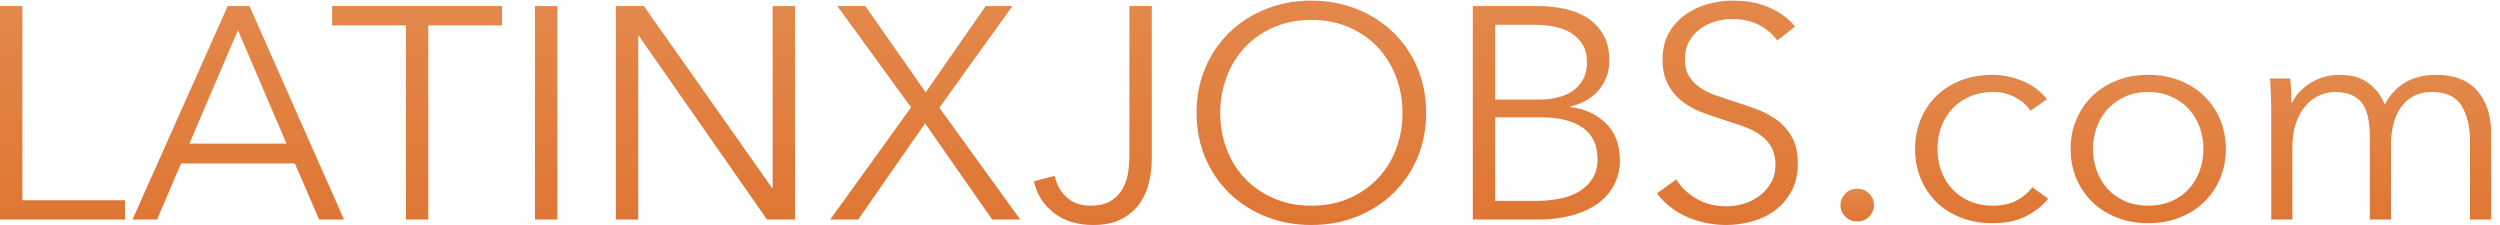 <?xml version="1.0" encoding="UTF-8" standalone="no"?>
<!-- Created with Inkscape (http://www.inkscape.org/) -->

<svg
   version="1.1"
   id="svg2"
   width="400"
   height="36"
   viewBox="0 0 400 36"
   sodipodi:docname="logo.svg"
   inkscape:version="1.1.2 (0a00cf5339, 2022-02-04)"
   xmlns:inkscape="http://www.inkscape.org/namespaces/inkscape"
   xmlns:sodipodi="http://sodipodi.sourceforge.net/DTD/sodipodi-0.dtd"
   xmlns="http://www.w3.org/2000/svg"
   xmlns:svg="http://www.w3.org/2000/svg">
  <defs
     id="defs6">
    <clipPath
       clipPathUnits="userSpaceOnUse"
       id="clipPath18">
      <path
         d="M 20.52,23.367 H 114.57 V 5.129 H 0 V 206.902 h 20.52 z"
         id="path16" />
    </clipPath>
    <linearGradient
       x1="0"
       y1="0"
       x2="1"
       y2="0"
       gradientUnits="userSpaceOnUse"
       gradientTransform="matrix(0,-201.777,-201.777,0,57.285,206.904)"
       spreadMethod="pad"
       id="linearGradient24">
      <stop
         style="stop-opacity:1;stop-color:#e3884b"
         offset="0"
         id="stop20" />
      <stop
         style="stop-opacity:1;stop-color:#df7634"
         offset="1"
         id="stop22" />
    </linearGradient>
    <clipPath
       clipPathUnits="userSpaceOnUse"
       id="clipPath34">
      <path
         d="M 173.559,76.941 H 262.48 L 218.02,184.109 Z M 143.922,5.129 H 121.406 L 208.613,206.902 h 19.95 L 315.203,5.129 H 292.402 L 270.176,58.137 H 165.863 Z"
         id="path32" />
    </clipPath>
    <linearGradient
       x1="0"
       y1="0"
       x2="1"
       y2="0"
       gradientUnits="userSpaceOnUse"
       gradientTransform="matrix(0,-201.777,-201.777,0,218.306,206.904)"
       spreadMethod="pad"
       id="linearGradient40">
      <stop
         style="stop-opacity:1;stop-color:#e3884b"
         offset="0"
         id="stop36" />
      <stop
         style="stop-opacity:1;stop-color:#df7634"
         offset="1"
         id="stop38" />
    </linearGradient>
    <clipPath
       clipPathUnits="userSpaceOnUse"
       id="clipPath50">
      <path
         d="M 392.441,5.129 H 371.926 V 188.664 h -67.551 v 18.238 h 155.609 v -18.238 h -67.543 z"
         id="path48" />
    </clipPath>
    <linearGradient
       x1="0"
       y1="0"
       x2="1"
       y2="0"
       gradientUnits="userSpaceOnUse"
       gradientTransform="matrix(0,-201.777,-201.777,0,382.18,206.904)"
       spreadMethod="pad"
       id="linearGradient56">
      <stop
         style="stop-opacity:1;stop-color:#e3884b"
         offset="0"
         id="stop52" />
      <stop
         style="stop-opacity:1;stop-color:#df7634"
         offset="1"
         id="stop54" />
    </linearGradient>
    <clipPath
       clipPathUnits="userSpaceOnUse"
       id="clipPath66">
      <path
         d="m 510.715,5.129 h -20.52 V 206.902 h 20.52 z"
         id="path64" />
    </clipPath>
    <linearGradient
       x1="0"
       y1="0"
       x2="1"
       y2="0"
       gradientUnits="userSpaceOnUse"
       gradientTransform="matrix(0,-201.777,-201.777,0,500.454,206.904)"
       spreadMethod="pad"
       id="linearGradient72">
      <stop
         style="stop-opacity:1;stop-color:#e3884b"
         offset="0"
         id="stop68" />
      <stop
         style="stop-opacity:1;stop-color:#df7634"
         offset="1"
         id="stop70" />
    </linearGradient>
    <clipPath
       clipPathUnits="userSpaceOnUse"
       id="clipPath82">
      <path
         d="m 707.359,35.051 h 0.571 V 206.902 h 20.523 V 5.129 H 702.797 L 585.383,178.691 h -0.574 V 5.129 H 564.293 V 206.902 h 25.648 z"
         id="path80" />
    </clipPath>
    <linearGradient
       x1="0"
       y1="0"
       x2="1"
       y2="0"
       gradientUnits="userSpaceOnUse"
       gradientTransform="matrix(0,-201.777,-201.777,0,646.372,206.904)"
       spreadMethod="pad"
       id="linearGradient88">
      <stop
         style="stop-opacity:1;stop-color:#e3884b"
         offset="0"
         id="stop84" />
      <stop
         style="stop-opacity:1;stop-color:#df7634"
         offset="1"
         id="stop86" />
    </linearGradient>
    <clipPath
       clipPathUnits="userSpaceOnUse"
       id="clipPath98">
      <path
         d="m 848.148,125.402 55.004,81.5 h 24.504 L 860.688,110.859 934.785,5.129 H 909.141 L 847.578,96.047 786.305,5.129 h -25.653 l 74.106,106.016 -67.551,95.757 h 25.652 z"
         id="path96" />
    </clipPath>
    <linearGradient
       x1="0"
       y1="0"
       x2="1"
       y2="0"
       gradientUnits="userSpaceOnUse"
       gradientTransform="matrix(0,-201.777,-201.777,0,847.72,206.904)"
       spreadMethod="pad"
       id="linearGradient104">
      <stop
         style="stop-opacity:1;stop-color:#e3884b"
         offset="0"
         id="stop100" />
      <stop
         style="stop-opacity:1;stop-color:#df7634"
         offset="1"
         id="stop102" />
    </linearGradient>
    <clipPath
       clipPathUnits="userSpaceOnUse"
       id="clipPath114">
      <path
         d="m 966.426,46.453 c 1.512,-7.976 5.078,-14.676 10.683,-20.098 5.606,-5.41 12.969,-8.125 22.09,-8.125 7.031,0 12.821,1.281 17.381,3.848 4.56,2.562 8.22,6.027 10.98,10.383 2.75,4.363 4.65,9.348 5.7,14.941 1.04,5.594 1.56,11.426 1.56,17.5 V 206.902 h 20.52 V 63.27 c 0,-6.66 -0.71,-13.68 -2.14,-21.09 -1.41,-7.414 -4.13,-14.25 -8.11,-20.52 -4,-6.27 -9.5,-11.457 -16.54,-15.539 C 1021.52,2.039 1012.5,0 1001.48,0 c -14.632,0 -26.695,3.895 -36.199,11.68 -9.5,7.793 -15.484,17.676 -17.945,29.637 z"
         id="path112" />
    </clipPath>
    <linearGradient
       x1="0"
       y1="0"
       x2="1"
       y2="0"
       gradientUnits="userSpaceOnUse"
       gradientTransform="matrix(0,-206.904,-206.904,0,1001.34,206.904)"
       spreadMethod="pad"
       id="linearGradient120">
      <stop
         style="stop-opacity:1;stop-color:#e3884b"
         offset="0"
         id="stop116" />
      <stop
         style="stop-opacity:1;stop-color:#df7634"
         offset="1"
         id="stop118" />
    </linearGradient>
    <clipPath
       clipPathUnits="userSpaceOnUse"
       id="clipPath130">
      <path
         d="M 0,0 H 2283 V 212 H 0 Z"
         id="path128" />
    </clipPath>
    <clipPath
       clipPathUnits="userSpaceOnUse"
       id="clipPath136">
      <path
         d="m 1285.05,105.879 c 0,11.758 -1.9,22.949 -5.7,33.574 -3.8,10.613 -9.31,19.961 -16.52,28.02 -7.23,8.066 -16.02,14.461 -26.37,19.207 -10.35,4.746 -21.99,7.117 -34.91,7.117 -12.92,0 -24.56,-2.371 -34.91,-7.117 -10.36,-4.746 -19.15,-11.141 -26.37,-19.207 -7.22,-8.059 -12.73,-17.407 -16.53,-28.02 -3.8,-10.625 -5.7,-21.816 -5.7,-33.574 0,-11.77 1.9,-22.957 5.7,-33.582 3.8,-10.625 9.31,-19.914 16.53,-27.883 7.22,-7.969 16.01,-14.324 26.37,-19.062 10.35,-4.746 21.99,-7.121 34.91,-7.121 12.92,0 24.56,2.375 34.91,7.121 10.35,4.738 19.14,11.094 26.37,19.062 7.21,7.969 12.72,17.258 16.52,27.883 3.8,10.625 5.7,21.812 5.7,33.582 z m 21.66,0.137 c 0,-15.391 -2.66,-29.539 -7.97,-42.461 -5.33,-12.93 -12.69,-24.082 -22.09,-33.488 -9.41,-9.402 -20.52,-16.777 -33.34,-22.09 C 1230.47,2.656 1216.56,0 1201.55,0 c -15.01,0 -28.93,2.656 -41.75,7.977 -12.84,5.313 -23.95,12.688 -33.35,22.09 -9.41,9.406 -16.77,20.559 -22.09,33.488 -5.32,12.922 -7.98,27.07 -7.98,42.461 0,15.39 2.66,29.539 7.98,42.468 5.32,12.914 12.68,24.082 22.09,33.489 9.4,9.402 20.51,16.765 33.35,22.078 12.82,5.324 26.74,7.988 41.75,7.988 15.01,0 28.92,-2.664 41.76,-7.988 12.82,-5.313 23.93,-12.676 33.34,-22.078 9.4,-9.407 16.76,-20.575 22.09,-33.489 5.31,-12.929 7.97,-27.078 7.97,-42.468 z"
         id="path134" />
    </clipPath>
    <linearGradient
       x1="0"
       y1="0"
       x2="1"
       y2="0"
       gradientUnits="userSpaceOnUse"
       gradientTransform="matrix(0,-212.041,-212.041,0,1201.55,212.041)"
       spreadMethod="pad"
       id="linearGradient142">
      <stop
         style="stop-opacity:1;stop-color:#e3884b"
         offset="0"
         id="stop138" />
      <stop
         style="stop-opacity:1;stop-color:#df7634"
         offset="1"
         id="stop140" />
    </linearGradient>
    <clipPath
       clipPathUnits="userSpaceOnUse"
       id="clipPath152">
      <path
         d="m 1369.99,22.793 h 38.18 c 7.41,0 14.49,0.715 21.23,2.141 6.75,1.422 12.64,3.711 17.68,6.844 5.02,3.133 9.07,7.215 12.1,12.254 3.04,5.031 4.57,11.066 4.57,18.098 0,13.293 -4.52,23.223 -13.54,29.785 -9.02,6.555 -21.81,9.824 -38.33,9.824 h -41.89 z m 0,95.762 h 41.31 c 4.95,0 9.94,0.574 14.96,1.711 5.04,1.14 9.65,3.082 13.83,5.847 4.18,2.742 7.55,6.407 10.12,10.969 2.56,4.559 3.85,10.164 3.85,16.816 0,6.454 -1.29,11.922 -3.85,16.387 -2.57,4.461 -6.04,8.125 -10.4,10.973 -4.38,2.851 -9.5,4.887 -15.39,6.125 -5.9,1.23 -12.17,1.855 -18.81,1.855 h -35.62 z m -20.53,88.347 h 60.13 c 7.6,0 15.3,-0.808 23.09,-2.422 7.79,-1.609 14.78,-4.375 20.95,-8.257 6.17,-3.899 11.21,-9.172 15.11,-15.821 3.88,-6.652 5.84,-15.011 5.84,-25.082 0,-10.644 -3.26,-19.902 -9.75,-27.781 -6.5,-7.891 -15.19,-13.066 -26.07,-15.535 v -0.566 c 13.09,-1.528 23.94,-6.614 32.56,-15.254 8.63,-8.645 12.94,-20.371 12.94,-35.199 0,-8.355 -1.75,-16.004 -5.26,-22.938 -3.51,-6.945 -8.48,-12.832 -14.93,-17.676 -6.45,-4.844 -14.32,-8.594 -23.61,-11.25 -9.28,-2.668 -19.71,-3.992 -31.28,-3.992 h -59.72 z"
         id="path150" />
    </clipPath>
    <linearGradient
       x1="0"
       y1="0"
       x2="1"
       y2="0"
       gradientUnits="userSpaceOnUse"
       gradientTransform="matrix(0,-201.777,-201.777,0,1416.86,206.904)"
       spreadMethod="pad"
       id="linearGradient158">
      <stop
         style="stop-opacity:1;stop-color:#e3884b"
         offset="0"
         id="stop154" />
      <stop
         style="stop-opacity:1;stop-color:#df7634"
         offset="1"
         id="stop156" />
    </linearGradient>
    <clipPath
       clipPathUnits="userSpaceOnUse"
       id="clipPath168">
      <path
         d="M 0,0 H 2283 V 212 H 0 Z"
         id="path166" />
    </clipPath>
    <clipPath
       clipPathUnits="userSpaceOnUse"
       id="clipPath174">
      <path
         d="m 1628.47,174.414 c -4.36,6.082 -9.97,10.977 -16.8,14.68 -6.85,3.707 -15.11,5.554 -24.8,5.554 -4.95,0 -9.98,-0.761 -15.11,-2.277 -5.13,-1.519 -9.78,-3.844 -13.96,-6.98 -4.18,-3.137 -7.56,-7.082 -10.12,-11.828 -2.57,-4.754 -3.85,-10.36 -3.85,-16.817 0,-6.461 1.23,-11.785 3.69,-15.957 2.47,-4.187 5.74,-7.742 9.81,-10.691 4.07,-2.95 8.72,-5.371 13.92,-7.266 5.22,-1.906 10.66,-3.801 16.35,-5.703 7.01,-2.277 14.07,-4.746 21.17,-7.402 7.1,-2.664 13.5,-6.133 19.19,-10.411 5.68,-4.266 10.33,-9.688 13.92,-16.242 3.6,-6.551 5.41,-14.871 5.41,-24.938 0,-10.07 -1.92,-18.762 -5.77,-26.074 -3.84,-7.316 -8.83,-13.352 -14.96,-18.098 C 1620.42,9.211 1613.41,5.691 1605.53,3.418 1597.65,1.133 1589.71,0 1581.73,0 c -6.08,0 -12.15,0.613 -18.24,1.848 -6.07,1.238 -11.87,3.094 -17.38,5.555 -5.51,2.469 -10.65,5.605 -15.39,9.414 -4.75,3.797 -8.93,8.164 -12.54,13.105 l 17.67,13.105 c 4.37,-7.215 10.49,-13.254 18.38,-18.094 7.88,-4.844 17.15,-7.269 27.79,-7.269 5.13,0 10.36,0.812 15.68,2.426 5.31,1.609 10.12,4.082 14.38,7.41 4.28,3.32 7.8,7.41 10.55,12.258 2.76,4.844 4.13,10.496 4.13,16.953 0,7.027 -1.37,12.867 -4.13,17.527 -2.75,4.656 -6.41,8.555 -10.96,11.691 -4.57,3.133 -9.8,5.742 -15.69,7.832 -5.89,2.09 -12.06,4.176 -18.52,6.265 -6.65,2.09 -13.21,4.465 -19.66,7.129 -6.47,2.657 -12.26,6.125 -17.38,10.403 -5.14,4.277 -9.27,9.55 -12.41,15.82 -3.13,6.269 -4.69,13.965 -4.69,23.086 0,9.687 1.94,18.047 5.84,25.078 3.88,7.02 8.97,12.82 15.24,17.383 6.27,4.558 13.2,7.879 20.81,9.98 7.59,2.078 15.1,3.133 22.51,3.133 13.68,0 25.36,-2.422 35.06,-7.273 9.69,-4.844 17,-10.586 21.94,-17.235 z"
         id="path172" />
    </clipPath>
    <linearGradient
       x1="0"
       y1="0"
       x2="1"
       y2="0"
       gradientUnits="userSpaceOnUse"
       gradientTransform="matrix(0,-212.041,-212.041,0,1582.73,212.041)"
       spreadMethod="pad"
       id="linearGradient180">
      <stop
         style="stop-opacity:1;stop-color:#e3884b"
         offset="0"
         id="stop176" />
      <stop
         style="stop-opacity:1;stop-color:#df7634"
         offset="1"
         id="stop178" />
    </linearGradient>
    <clipPath
       clipPathUnits="userSpaceOnUse"
       id="clipPath190">
      <path
         d="m 1717.1,18.809 c 0,-3.996 -1.42,-7.559 -4.27,-10.695 -2.85,-3.133 -6.56,-4.695 -11.12,-4.695 -4.56,0 -8.26,1.562 -11.11,4.695 -2.85,3.137 -4.28,6.699 -4.28,10.695 0,3.984 1.43,7.547 4.28,10.684 2.85,3.137 6.55,4.707 11.11,4.707 4.56,0 8.27,-1.57 11.12,-4.707 2.85,-3.137 4.27,-6.699 4.27,-10.684 z"
         id="path188" />
    </clipPath>
    <linearGradient
       x1="0"
       y1="0"
       x2="1"
       y2="0"
       gradientUnits="userSpaceOnUse"
       gradientTransform="matrix(0,-30.781,-30.781,0,1701.71,34.199)"
       spreadMethod="pad"
       id="linearGradient196">
      <stop
         style="stop-opacity:1;stop-color:#e3884b"
         offset="0"
         id="stop192" />
      <stop
         style="stop-opacity:1;stop-color:#df7634"
         offset="1"
         id="stop194" />
    </linearGradient>
    <clipPath
       clipPathUnits="userSpaceOnUse"
       id="clipPath206">
      <path
         d="m 1860.46,108.008 c -3.23,5.137 -7.94,9.355 -14.11,12.683 -6.18,3.325 -12.87,4.993 -20.1,4.993 -7.79,0 -14.81,-1.387 -21.08,-4.133 -6.27,-2.762 -11.64,-6.563 -16.1,-11.406 -4.47,-4.84 -7.89,-10.543 -10.27,-17.098 -2.37,-6.555 -3.55,-13.633 -3.55,-21.23 0,-7.598 1.18,-14.629 3.55,-21.094 2.38,-6.453 5.76,-12.109 10.12,-16.953 4.38,-4.844 9.7,-8.652 15.97,-11.398 6.27,-2.762 13.29,-4.141 21.08,-4.141 8.56,0 15.77,1.621 21.66,4.855 5.89,3.223 10.73,7.402 14.54,12.539 l 14.53,-10.828 c -5.7,-7.031 -12.68,-12.641 -20.94,-16.82 -8.26,-4.176 -18.2,-6.266 -29.79,-6.266 -10.83,0 -20.61,1.758 -29.35,5.27 -8.74,3.508 -16.2,8.41 -22.38,14.68 -6.17,6.269 -10.96,13.684 -14.38,22.227 -3.43,8.555 -5.14,17.859 -5.14,27.93 0,10.07 1.71,19.383 5.14,27.93 3.42,8.555 8.21,15.957 14.38,22.227 6.18,6.269 13.64,11.16 22.38,14.679 8.74,3.512 18.52,5.27 29.35,5.27 8.94,0 18,-1.942 27.22,-5.836 9.22,-3.898 16.68,-9.652 22.37,-17.246 z"
         id="path204" />
    </clipPath>
    <linearGradient
       x1="0"
       y1="0"
       x2="1"
       y2="0"
       gradientUnits="userSpaceOnUse"
       gradientTransform="matrix(0,-140.215,-140.215,0,1815.71,141.924)"
       spreadMethod="pad"
       id="linearGradient212">
      <stop
         style="stop-opacity:1;stop-color:#e3884b"
         offset="0"
         id="stop208" />
      <stop
         style="stop-opacity:1;stop-color:#df7634"
         offset="1"
         id="stop210" />
    </linearGradient>
    <clipPath
       clipPathUnits="userSpaceOnUse"
       id="clipPath222">
      <path
         d="m 2018.92,71.816 c 0,7.41 -1.19,14.395 -3.56,20.949 -2.38,6.551 -5.76,12.254 -10.12,17.097 -4.38,4.844 -9.69,8.692 -15.96,11.543 -6.27,2.852 -13.3,4.278 -21.09,4.278 -7.79,0 -14.78,-1.426 -20.95,-4.278 -6.17,-2.851 -11.44,-6.699 -15.82,-11.543 -4.36,-4.843 -7.74,-10.547 -10.12,-17.097 -2.37,-6.555 -3.55,-13.539 -3.55,-20.949 0,-7.414 1.18,-14.395 3.55,-20.949 2.38,-6.551 5.76,-12.254 10.12,-17.098 4.38,-4.844 9.65,-8.652 15.82,-11.398 6.17,-2.762 13.16,-4.141 20.95,-4.141 7.79,0 14.82,1.379 21.09,4.141 6.27,2.746 11.58,6.555 15.96,11.398 4.36,4.844 7.74,10.547 10.12,17.098 2.37,6.555 3.56,13.535 3.56,20.949 z m 20.52,0 c 0,-10.07 -1.76,-19.375 -5.27,-27.93 -3.52,-8.543 -8.41,-15.957 -14.68,-22.227 -6.27,-6.27 -13.78,-11.172 -22.51,-14.68 -8.74,-3.512 -18.34,-5.27 -28.79,-5.27 -10.27,0 -19.77,1.758 -28.5,5.27 -8.74,3.508 -16.25,8.41 -22.52,14.68 -6.27,6.269 -11.16,13.684 -14.67,22.227 -3.52,8.555 -5.28,17.859 -5.28,27.93 0,10.07 1.76,19.383 5.28,27.93 3.51,8.555 8.4,15.957 14.67,22.227 6.27,6.269 13.78,11.16 22.52,14.679 8.73,3.512 18.23,5.27 28.5,5.27 10.45,0 20.05,-1.758 28.79,-5.27 8.73,-3.519 16.24,-8.41 22.51,-14.679 6.27,-6.27 11.16,-13.672 14.68,-22.227 3.51,-8.547 5.27,-17.859 5.27,-27.93 z"
         id="path220" />
    </clipPath>
    <linearGradient
       x1="0"
       y1="0"
       x2="1"
       y2="0"
       gradientUnits="userSpaceOnUse"
       gradientTransform="matrix(0,-140.215,-140.215,0,1968.33,141.924)"
       spreadMethod="pad"
       id="linearGradient228">
      <stop
         style="stop-opacity:1;stop-color:#e3884b"
         offset="0"
         id="stop224" />
      <stop
         style="stop-opacity:1;stop-color:#df7634"
         offset="1"
         id="stop226" />
    </linearGradient>
    <clipPath
       clipPathUnits="userSpaceOnUse"
       id="clipPath238">
      <path
         d="m 2117.67,134.66 c 7.88,4.84 16.67,7.262 26.36,7.262 3.61,0 7.36,-0.379 11.26,-1.133 3.89,-0.758 7.69,-2.234 11.39,-4.422 3.72,-2.187 7.13,-5.086 10.27,-8.691 3.13,-3.613 5.84,-8.262 8.12,-13.965 4.56,9.121 10.78,16.102 18.67,20.949 7.88,4.84 17.24,7.262 28.07,7.262 16.91,0 29.59,-5.027 38.05,-15.094 8.45,-10.082 12.68,-23.383 12.68,-39.902 V 5.129 h -19.38 V 78.945 c 0,14.051 -2.62,25.364 -7.83,33.914 -5.24,8.547 -14.11,12.825 -26.65,12.825 -7.03,0 -12.97,-1.426 -17.82,-4.278 -4.84,-2.851 -8.74,-6.601 -11.69,-11.261 -2.94,-4.657 -5.07,-9.93 -6.4,-15.809 -1.34,-5.898 -2,-11.973 -2,-18.242 V 5.129 h -19.38 V 82.93 c 0,6.457 -0.48,12.352 -1.42,17.675 -0.96,5.313 -2.62,9.825 -4.99,13.536 -2.38,3.703 -5.66,6.55 -9.84,8.543 -4.18,2.004 -9.5,3 -15.96,3 -4.56,0 -9.17,-1.043 -13.81,-3.137 -4.66,-2.098 -8.84,-5.27 -12.54,-9.551 -3.71,-4.273 -6.7,-9.683 -8.99,-16.238 -2.27,-6.562 -3.42,-14.309 -3.42,-23.234 V 5.129 h -19.37 V 109.148 c 0,3.618 -0.1,8.262 -0.29,13.965 -0.19,5.703 -0.47,10.832 -0.85,15.391 h 18.52 c 0.38,-3.609 0.67,-7.594 0.85,-11.973 0.19,-4.363 0.3,-7.976 0.3,-10.828 h 0.56 c 3.8,7.793 9.64,14.11 17.53,18.957 z"
         id="path236" />
    </clipPath>
    <linearGradient
       x1="0"
       y1="0"
       x2="1"
       y2="0"
       gradientUnits="userSpaceOnUse"
       gradientTransform="matrix(0,-136.797,-136.797,0,2181.23,141.924)"
       spreadMethod="pad"
       id="linearGradient244">
      <stop
         style="stop-opacity:1;stop-color:#e3884b"
         offset="0"
         id="stop240" />
      <stop
         style="stop-opacity:1;stop-color:#df7634"
         offset="1"
         id="stop242" />
    </linearGradient>
  </defs>
  <sodipodi:namedview
     id="namedview4"
     pagecolor="#ffffff"
     bordercolor="#000000"
     borderopacity="0.25"
     inkscape:showpageshadow="2"
     inkscape:pageopacity="0.0"
     inkscape:pagecheckerboard="0"
     inkscape:deskcolor="#d1d1d1"
     inkscape:pageshadow="2"
     showgrid="false"
     width="400px"
     inkscape:zoom="2.7798466"
     inkscape:cx="149.46868"
     inkscape:cy="-19.965131"
     inkscape:window-width="1920"
     inkscape:window-height="1043"
     inkscape:window-x="0"
     inkscape:window-y="0"
     inkscape:window-maximized="1"
     inkscape:current-layer="g8" />
  <g
     id="g8"
     inkscape:groupmode="layer"
     inkscape:label="ink_ext_XXXXXX"
     transform="matrix(1.333,0,0,-1.333,0,28.267)">
    <g
       id="g10"
       transform="matrix(0.131,0,0,0.127,0,-5.8)">
      <g
         id="g12">
        <g
           id="g14"
           clip-path="url(#clipPath18)">
          <path
             d="M 20.52,23.367 H 114.57 V 5.129 H 0 V 206.902 H 20.52 V 23.367"
             style="fill:url(#linearGradient24);fill-opacity:1;fill-rule:nonzero;stroke:none"
             id="path26" />
        </g>
      </g>
      <g
         id="g28">
        <g
           id="g30"
           clip-path="url(#clipPath34)">
          <path
             d="M 173.559,76.941 H 262.48 L 218.02,184.109 Z M 143.922,5.129 H 121.406 L 208.613,206.902 h 19.95 L 315.203,5.129 H 292.402 L 270.176,58.137 H 165.863 L 143.922,5.129"
             style="fill:url(#linearGradient40);fill-opacity:1;fill-rule:nonzero;stroke:none"
             id="path42" />
        </g>
      </g>
      <g
         id="g44">
        <g
           id="g46"
           clip-path="url(#clipPath50)">
          <path
             d="M 392.441,5.129 H 371.926 V 188.664 h -67.551 v 18.238 H 459.984 V 188.664 H 392.441 V 5.129"
             style="fill:url(#linearGradient56);fill-opacity:1;fill-rule:nonzero;stroke:none"
             id="path58" />
        </g>
      </g>
      <g
         id="g60">
        <g
           id="g62"
           clip-path="url(#clipPath66)">
          <path
             d="m 510.715,5.129 h -20.52 V 206.902 h 20.52 V 5.129"
             style="fill:url(#linearGradient72);fill-opacity:1;fill-rule:nonzero;stroke:none"
             id="path74" />
        </g>
      </g>
      <g
         id="g76">
        <g
           id="g78"
           clip-path="url(#clipPath82)">
          <path
             d="m 707.359,35.051 h 0.571 V 206.902 h 20.523 V 5.129 H 702.797 L 585.383,178.691 h -0.574 V 5.129 H 564.293 V 206.902 h 25.648 L 707.359,35.051"
             style="fill:url(#linearGradient88);fill-opacity:1;fill-rule:nonzero;stroke:none"
             id="path90" />
        </g>
      </g>
      <g
         id="g92">
        <g
           id="g94"
           clip-path="url(#clipPath98)">
          <path
             d="m 848.148,125.402 55.004,81.5 h 24.504 L 860.688,110.859 934.785,5.129 H 909.141 L 847.578,96.047 786.305,5.129 h -25.653 l 74.106,106.016 -67.551,95.757 h 25.652 l 55.289,-81.5"
             style="fill:url(#linearGradient104);fill-opacity:1;fill-rule:nonzero;stroke:none"
             id="path106" />
        </g>
      </g>
      <g
         id="g108">
        <g
           id="g110"
           clip-path="url(#clipPath114)">
          <path
             d="m 966.426,46.453 c 1.512,-7.976 5.078,-14.676 10.683,-20.098 5.606,-5.41 12.969,-8.125 22.09,-8.125 7.031,0 12.821,1.281 17.381,3.848 4.56,2.562 8.22,6.027 10.98,10.383 2.75,4.363 4.65,9.348 5.7,14.941 1.04,5.594 1.56,11.426 1.56,17.5 V 206.902 h 20.52 V 63.27 c 0,-6.66 -0.71,-13.68 -2.14,-21.09 -1.41,-7.414 -4.13,-14.25 -8.11,-20.52 -4,-6.27 -9.5,-11.457 -16.54,-15.539 C 1021.52,2.039 1012.5,0 1001.48,0 c -14.632,0 -26.695,3.895 -36.199,11.68 -9.5,7.793 -15.484,17.676 -17.945,29.637 l 19.09,5.137"
             style="fill:url(#linearGradient120);fill-opacity:1;fill-rule:nonzero;stroke:none"
             id="path122" />
        </g>
      </g>
      <g
         id="g124">
        <g
           id="g126"
           clip-path="url(#clipPath130)">
          <g
             id="g132"
             clip-path="url(#clipPath136)">
            <path
               d="m 1187,0 v 1 h -8 v 1 h -3 v 1 h -4 v 1 h -4 v 1 h -3 v 1 h -3 v 1 h -3 v 1 h -2 v 1 h -2 v 1 h -2 v 1 h -2 v 1 h -2 v 1 h -1 v 1 h -2 v 1 h -2 v 1 h -2 v 1 h -1 v 1 h -2 v 1 h -1 v 1 h -1 v 1 h -1 v 1 h -2 v 1 h -1 v 1 h -1 v 1 h -2 v 1 h -1 v 1 h -1 v 1 h -1 v 1 h -1 v 1 h -1 v 1 h -1 v 1 h -1 v 1 h -1 v 2 h -1 v 1 h -1 v 1 h -1 v 1 h -1 v 2 h -1 v 1 h -1 v 1 h -1 v 2 h -1 v 1 h -1 v 2 h -1 v 1 h -1 v 2 h -1 v 2 h -1 v 2 h -1 v 2 h -1 v 1 h -1 v 2 h -1 v 3 h -1 v 2 h -1 v 2 h -1 v 4 h -1 v 4 h -1 v 3 h -1 v 4 h -1 v 5 h -1 v 9 h -1 v 22 h 1 v 9 h 1 v 5 h 1 v 4 h 1 v 3 h 1 v 4 h 1 v 4 h 1 v 2 h 1 v 3 h 1 v 2 h 1 v 2 h 1 v 1 h 1 v 2 h 1 v 2 h 1 v 2 h 1 v 2 h 1 v 1 h 1 v 2 h 1 v 1 h 1 v 2 h 1 v 1 h 1 v 1 h 1 v 2 h 1 v 1 h 1 v 1 h 1 v 1 h 1 v 2 h 1 v 1 h 1 v 1 h 1 v 1 h 1 v 1 h 1 v 1 h 1 v 1 h 1 v 1 h 1 v 1 h 2 v 1 h 1 v 1 h 1 v 1 h 2 v 1 h 1 v 1 h 1 v 1 h 1 v 1 h 2 v 1 h 1 v 1 h 2 v 1 h 2 v 1 h 2 v 1 h 1 v 1 h 2 v 1 h 2 v 1 h 2 v 1 h 2 v 1 h 2 v 1 h 3 v 1 h 3 v 1 h 3 v 1 h 4 v 1 h 4 v 1 h 3 v 1 h 8 v 1 h 29 v -1 h 8 v -1 h 3 v -1 h 4 v -1 h 4 v -1 h 3 v -1 h 4 v -1 h 2 v -1 h 2 v -1 h 2 v -1 h 2 v -1 h 2 v -1 h 2 v -1 h 2 v -1 h 1 v -1 h 2 v -1 h 2 v -1 h 1 v -1 h 2 v -1 h 1 v -1 h 1 v -1 h 2 v -1 h 1 v -1 h 1 v -1 h 1 v -1 h 2 v -1 h 1 v -1 h 1 v -1 h 1 v -1 h 1 v -1 h 1 v -1 h 1 v -1 h 1 v -1 h 1 v -1 h 1 v -2 h 1 v -1 h 1 v -1 h 1 v -2 h 1 v -1 h 1 v -1 h 1 v -1 h 1 v -2 h 1 v -1 h 1 v -2 h 1 v -2 h 1 v -2 h 1 v -2 h 1 v -1 h 1 v -2 h 1 v -2 h 1 v -2 h 1 v -3 h 1 v -2 h 1 v -4 h 1 v -3 h 1 v -4 h 1 v -4 h 1 v -5 h 1 v -8 h 1 V 94 h -1 v -8 h -1 v -5 h -1 v -4 h -1 v -4 h -1 v -3 h -1 v -4 h -1 v -2 h -1 v -3 h -1 v -2 h -1 v -2 h -1 v -2 h -1 v -1 h -1 v -2 h -1 v -2 h -1 v -2 h -1 v -2 h -1 v -1 h -1 v -2 h -1 v -1 h -1 v -1 h -1 v -1 h -1 v -2 h -1 v -1 h -1 v -1 h -1 v -2 h -1 v -1 h -1 v -1 h -1 v -1 h -1 v -1 h -1 v -1 h -1 v -1 h -1 v -1 h -1 v -1 h -1 v -1 h -2 v -1 h -1 v -1 h -1 v -1 h -1 v -1 h -2 v -1 h -1 v -1 h -1 v -1 h -2 v -1 h -1 v -1 h -2 v -1 h -2 v -1 h -2 v -1 h -1 v -1 h -2 v -1 h -2 v -1 h -2 V 9 h -2 V 8 h -2 V 7 h -3 V 6 h -3 V 5 h -3 V 4 h -4 V 3 h -4 V 2 h -3 V 1 h -8 V 0 Z m 4,20 v -1 h 21 v 1 h 7 v 1 h 4 v 1 h 3 v 1 h 3 v 1 h 4 v 1 h 2 v 1 h 2 v 1 h 2 v 1 h 2 v 1 h 2 v 1 h 1 v 1 h 2 v 1 h 2 v 1 h 1 v 1 h 2 v 1 h 1 v 1 h 1 v 1 h 1 v 1 h 1 v 1 h 2 v 1 h 1 v 1 h 1 v 1 h 1 v 1 h 1 v 1 h 1 v 1 h 1 v 1 h 1 v 1 h 1 v 2 h 1 v 1 h 1 v 2 h 1 v 1 h 1 v 2 h 1 v 1 h 1 v 1 h 1 v 2 h 1 v 2 h 1 v 2 h 1 v 2 h 1 v 2 h 1 v 2 h 1 v 3 h 1 v 3 h 1 v 3 h 1 v 4 h 1 v 5 h 1 v 6 h 1 v 9 h 1 v 8 h -1 v 9 h -1 v 6 h -1 v 4 h -1 v 4 h -1 v 4 h -1 v 3 h -1 v 2 h -1 v 2 h -1 v 3 h -1 v 2 h -1 v 2 h -1 v 2 h -1 v 1 h -1 v 2 h -1 v 1 h -1 v 2 h -1 v 1 h -1 v 2 h -1 v 1 h -1 v 1 h -1 v 2 h -1 v 1 h -1 v 1 h -1 v 1 h -1 v 1 h -1 v 1 h -1 v 1 h -2 v 1 h -1 v 1 h -1 v 1 h -1 v 1 h -1 v 1 h -1 v 1 h -2 v 1 h -1 v 1 h -2 v 1 h -2 v 1 h -1 v 1 h -2 v 1 h -2 v 1 h -2 v 1 h -2 v 1 h -2 v 1 h -3 v 1 h -4 v 1 h -3 v 1 h -3 v 1 h -8 v 1 h -21 v -1 h -7 v -1 h -4 v -1 h -3 v -1 h -3 v -1 h -4 v -1 h -2 v -1 h -2 v -1 h -2 v -1 h -2 v -1 h -2 v -1 h -1 v -1 h -2 v -1 h -1 v -1 h -2 v -1 h -2 v -1 h -1 v -1 h -1 v -1 h -1 v -1 h -1 v -1 h -1 v -1 h -2 v -1 h -1 v -1 h -1 v -1 h -1 v -1 h -1 v -1 h -1 v -1 h -1 v -2 h -1 v -1 h -1 v -2 h -1 v -1 h -1 v -1 h -1 v -2 h -1 v -1 h -1 v -2 h -1 v -2 h -1 v -2 h -1 v -2 h -1 v -2 h -1 v -2 h -1 v -2 h -1 v -2 h -1 v -3 h -1 v -4 h -1 v -4 h -1 v -4 h -1 v -7 h -1 V 93 h 1 v -6 h 1 v -4 h 1 v -4 h 1 v -4 h 1 v -3 h 1 v -2 h 1 v -3 h 1 v -2 h 1 v -2 h 1 v -2 h 1 v -2 h 1 v -2 h 1 v -1 h 1 v -1 h 1 v -2 h 1 v -1 h 1 v -2 h 1 v -1 h 1 v -1 h 1 v -2 h 1 v -1 h 1 v -1 h 1 v -1 h 1 v -1 h 1 v -1 h 1 v -1 h 2 v -1 h 1 v -1 h 1 v -1 h 1 v -1 h 1 v -1 h 1 v -1 h 2 v -1 h 2 v -1 h 1 v -1 h 2 v -1 h 1 v -1 h 2 v -1 h 2 v -1 h 2 v -1 h 2 v -1 h 2 v -1 h 4 v -1 h 3 v -1 h 3 v -1 h 4 v -1"
               style="fill:url(#linearGradient142);fill-opacity:1;fill-rule:nonzero;stroke:none"
               id="path144" />
          </g>
        </g>
      </g>
      <g
         id="g146">
        <g
           id="g148"
           clip-path="url(#clipPath152)">
          <path
             d="m 1369.99,22.793 h 38.18 c 7.41,0 14.49,0.715 21.23,2.141 6.75,1.422 12.64,3.711 17.68,6.844 5.02,3.133 9.07,7.215 12.1,12.254 3.04,5.031 4.57,11.066 4.57,18.098 0,13.293 -4.52,23.223 -13.54,29.785 -9.02,6.555 -21.81,9.824 -38.33,9.824 h -41.89 z m 0,95.762 h 41.31 c 4.95,0 9.94,0.574 14.96,1.711 5.04,1.14 9.65,3.082 13.83,5.847 4.18,2.742 7.55,6.407 10.12,10.969 2.56,4.559 3.85,10.164 3.85,16.816 0,6.454 -1.29,11.922 -3.85,16.387 -2.57,4.461 -6.04,8.125 -10.4,10.973 -4.38,2.851 -9.5,4.887 -15.39,6.125 -5.9,1.23 -12.17,1.855 -18.81,1.855 h -35.62 z m -20.53,88.347 h 60.13 c 7.6,0 15.3,-0.808 23.09,-2.422 7.79,-1.609 14.78,-4.375 20.95,-8.257 6.17,-3.899 11.21,-9.172 15.11,-15.821 3.88,-6.652 5.84,-15.011 5.84,-25.082 0,-10.644 -3.26,-19.902 -9.75,-27.781 -6.5,-7.891 -15.19,-13.066 -26.07,-15.535 v -0.566 c 13.09,-1.528 23.94,-6.614 32.56,-15.254 8.63,-8.645 12.94,-20.371 12.94,-35.199 0,-8.355 -1.75,-16.004 -5.26,-22.938 -3.51,-6.945 -8.48,-12.832 -14.93,-17.676 -6.45,-4.844 -14.32,-8.594 -23.61,-11.25 -9.28,-2.668 -19.71,-3.992 -31.28,-3.992 h -59.72 V 206.902"
             style="fill:url(#linearGradient158);fill-opacity:1;fill-rule:nonzero;stroke:none"
             id="path160" />
        </g>
      </g>
      <g
         id="g162">
        <g
           id="g164"
           clip-path="url(#clipPath168)">
          <g
             id="g170"
             clip-path="url(#clipPath174)">
            <path
               d="m 1569,0 v 1 h -7 v 1 h -3 v 1 h -3 v 1 h -3 v 1 h -4 v 1 h -2 v 1 h -3 v 1 h -2 v 1 h -1 v 1 h -2 v 1 h -2 v 1 h -1 v 1 h -2 v 1 h -1 v 1 h -2 v 1 h -1 v 1 h -1 v 1 h -1 v 1 h -1 v 1 h -1 v 1 h -1 v 1 h -2 v 2 h -1 v 1 h -1 v 1 h -1 v 1 h -1 v 1 h -1 v 3 h 1 v 1 h 1 v 1 h 2 v 1 h 1 v 1 h 2 v 1 h 1 v 1 h 1 v 1 h 2 v 1 h 1 v 1 h 1 v 1 h 2 v 1 h 1 v 1 h 1 v 1 h 1 v -1 h 1 v -1 h 1 v -2 h 1 v -1 h 1 v -1 h 1 v -1 h 1 v -1 h 1 v -2 h 1 v -1 h 2 v -1 h 1 v -1 h 1 v -1 h 1 v -1 h 1 v -1 h 2 v -1 h 1 v -1 h 2 v -1 h 1 v -1 h 3 v -1 h 2 v -1 h 3 v -1 h 2 v -1 h 5 v -1 h 6 v -1 h 10 v 1 h 6 v 1 h 4 v 1 h 3 v 1 h 2 v 1 h 2 v 1 h 2 v 1 h 2 v 1 h 1 v 1 h 2 v 1 h 1 v 1 h 1 v 1 h 1 v 1 h 1 v 1 h 1 v 1 h 1 v 1 h 1 v 1 h 1 v 1 h 1 v 2 h 1 v 1 h 1 v 2 h 1 v 2 h 1 v 3 h 1 v 4 h 1 v 14 h -1 v 4 h -1 v 3 h -1 v 2 h -1 v 2 h -1 v 1 h -1 v 1 h -1 v 2 h -1 v 1 h -1 v 1 h -1 v 1 h -1 v 1 h -1 v 1 h -2 v 1 h -1 v 1 h -1 v 1 h -2 v 1 h -2 v 1 h -2 v 1 h -2 v 1 h -2 v 1 h -3 v 1 h -2 v 1 h -3 v 1 h -3 v 1 h -3 v 1 h -3 v 1 h -3 v 1 h -3 v 1 h -3 v 1 h -3 v 1 h -2 v 1 h -3 v 1 h -3 v 1 h -3 v 1 h -2 v 1 h -3 v 1 h -2 v 1 h -2 v 1 h -1 v 1 h -2 v 1 h -2 v 1 h -1 v 1 h -2 v 1 h -1 v 1 h -1 v 1 h -2 v 1 h -1 v 1 h -1 v 1 h -1 v 2 h -1 v 1 h -1 v 1 h -1 v 1 h -1 v 1 h -1 v 2 h -1 v 1 h -1 v 2 h -1 v 2 h -1 v 2 h -1 v 3 h -1 v 4 h -1 v 5 h -1 v 18 h 1 v 6 h 1 v 3 h 1 v 3 h 1 v 3 h 1 v 2 h 1 v 2 h 1 v 1 h 1 v 1 h 1 v 2 h 1 v 1 h 1 v 1 h 1 v 2 h 1 v 1 h 1 v 1 h 1 v 1 h 1 v 1 h 1 v 1 h 2 v 1 h 1 v 1 h 1 v 1 h 1 v 1 h 2 v 1 h 2 v 1 h 2 v 1 h 1 v 1 h 2 v 1 h 3 v 1 h 2 v 1 h 3 v 1 h 3 v 1 h 5 v 1 h 6 v 1 h 25 v -1 h 7 v -1 h 3 v -1 h 3 v -1 h 4 v -1 h 3 v -1 h 2 v -1 h 2 v -1 h 2 v -1 h 1 v -1 h 2 v -1 h 1 v -1 h 2 v -1 h 1 v -1 h 2 v -1 h 1 v -1 h 1 v -1 h 1 v -1 h 1 v -1 h 1 v -1 h 1 v -1 h 1 v -1 h 1 v -1 h 1 v -3 h -2 v -1 h -1 v -1 h -1 v -1 h -1 v -1 h -2 v -1 h -1 v -1 h -1 v -1 h -1 v -1 h -2 v -1 h -1 v -1 h -1 v -1 h -1 v -1 h -2 v 1 h -1 v 1 h -1 v 1 h -1 v 1 h -1 v 1 h -1 v 1 h -1 v 1 h -1 v 1 h -1 v 1 h -1 v 1 h -2 v 1 h -1 v 1 h -2 v 1 h -1 v 1 h -2 v 1 h -2 v 1 h -2 v 1 h -3 v 1 h -3 v 1 h -7 v 1 h -14 v -1 h -5 v -1 h -4 v -1 h -2 v -1 h -3 v -1 h -2 v -1 h -2 v -1 h -1 v -1 h -2 v -1 h -1 v -1 h -1 v -1 h -1 v -1 h -1 v -1 h -1 v -1 h -1 v -1 h -1 v -1 h -1 v -1 h -1 v -2 h -1 v -1 h -1 v -2 h -1 v -3 h -1 v -3 h -1 v -6 h -1 v -6 h 1 v -6 h 1 v -3 h 1 v -3 h 1 v -2 h 1 v -1 h 1 v -1 h 1 v -1 h 1 v -2 h 1 v -1 h 1 v -1 h 2 v -1 h 1 v -1 h 1 v -1 h 1 v -1 h 2 v -1 h 2 v -1 h 2 v -1 h 2 v -1 h 2 v -1 h 2 v -1 h 3 v -1 h 3 v -1 h 3 v -1 h 3 v -1 h 3 v -1 h 2 v -1 h 3 v -1 h 3 v -1 h 3 v -1 h 3 v -1 h 3 v -1 h 3 v -1 h 3 v -1 h 2 v -1 h 2 v -1 h 2 v -1 h 3 v -1 h 2 v -1 h 1 v -1 h 2 v -1 h 1 v -1 h 2 v -1 h 2 v -1 h 1 v -1 h 1 v -1 h 1 v -1 h 1 v -1 h 1 v -1 h 1 v -1 h 1 v -1 h 1 v -1 h 1 v -1 h 1 v -2 h 1 v -1 h 1 v -1 h 1 v -2 h 1 v -2 h 1 v -2 h 1 v -3 h 1 v -3 h 1 v -3 h 1 v -8 h 1 V 52 h -1 v -7 h -1 v -4 h -1 v -3 h -1 v -3 h -1 v -3 h -1 v -1 h -1 v -2 h -1 v -2 h -1 v -1 h -1 v -1 h -1 v -2 h -1 v -1 h -1 v -1 h -1 v -1 h -1 v -1 h -1 v -1 h -1 v -1 h -1 v -1 h -1 v -1 h -1 v -1 h -1 v -1 h -1 v -1 h -2 v -1 h -1 v -1 h -2 V 9 h -2 V 8 h -1 V 7 h -3 V 6 h -2 V 5 h -3 V 4 h -2 V 3 h -3 V 2 h -6 V 1 h -6 V 0"
               style="fill:url(#linearGradient180);fill-opacity:1;fill-rule:nonzero;stroke:none"
               id="path182" />
          </g>
        </g>
      </g>
      <g
         id="g184">
        <g
           id="g186"
           clip-path="url(#clipPath190)">
          <path
             d="m 1717.1,18.809 c 0,-3.996 -1.42,-7.559 -4.27,-10.695 -2.85,-3.133 -6.56,-4.695 -11.12,-4.695 -4.56,0 -8.26,1.562 -11.11,4.695 -2.85,3.137 -4.28,6.699 -4.28,10.695 0,3.984 1.43,7.547 4.28,10.684 2.85,3.137 6.55,4.707 11.11,4.707 4.56,0 8.27,-1.57 11.12,-4.707 2.85,-3.137 4.27,-6.699 4.27,-10.684"
             style="fill:url(#linearGradient196);fill-opacity:1;fill-rule:nonzero;stroke:none"
             id="path198" />
        </g>
      </g>
      <g
         id="g200">
        <g
           id="g202"
           clip-path="url(#clipPath206)">
          <path
             d="m 1860.46,108.008 c -3.23,5.137 -7.94,9.355 -14.11,12.683 -6.18,3.325 -12.87,4.993 -20.1,4.993 -7.79,0 -14.81,-1.387 -21.08,-4.133 -6.27,-2.762 -11.64,-6.563 -16.1,-11.406 -4.47,-4.84 -7.89,-10.543 -10.27,-17.098 -2.37,-6.555 -3.55,-13.633 -3.55,-21.23 0,-7.598 1.18,-14.629 3.55,-21.094 2.38,-6.453 5.76,-12.109 10.12,-16.953 4.38,-4.844 9.7,-8.652 15.97,-11.398 6.27,-2.762 13.29,-4.141 21.08,-4.141 8.56,0 15.77,1.621 21.66,4.855 5.89,3.223 10.73,7.402 14.54,12.539 l 14.53,-10.828 c -5.7,-7.031 -12.68,-12.641 -20.94,-16.82 -8.26,-4.176 -18.2,-6.266 -29.79,-6.266 -10.83,0 -20.61,1.758 -29.35,5.27 -8.74,3.508 -16.2,8.41 -22.38,14.68 -6.17,6.269 -10.96,13.684 -14.38,22.227 -3.43,8.555 -5.14,17.859 -5.14,27.93 0,10.07 1.71,19.383 5.14,27.93 3.42,8.555 8.21,15.957 14.38,22.227 6.18,6.269 13.64,11.16 22.38,14.679 8.74,3.512 18.52,5.27 29.35,5.27 8.94,0 18,-1.942 27.22,-5.836 9.22,-3.898 16.68,-9.652 22.37,-17.246 l -15.1,-10.832"
             style="fill:url(#linearGradient212);fill-opacity:1;fill-rule:nonzero;stroke:none"
             id="path214" />
        </g>
      </g>
      <g
         id="g216">
        <g
           id="g218"
           clip-path="url(#clipPath222)">
          <path
             d="m 2018.92,71.816 c 0,7.41 -1.19,14.395 -3.56,20.949 -2.38,6.551 -5.76,12.254 -10.12,17.097 -4.38,4.844 -9.69,8.692 -15.96,11.543 -6.27,2.852 -13.3,4.278 -21.09,4.278 -7.79,0 -14.78,-1.426 -20.95,-4.278 -6.17,-2.851 -11.44,-6.699 -15.82,-11.543 -4.36,-4.843 -7.74,-10.547 -10.12,-17.097 -2.37,-6.555 -3.55,-13.539 -3.55,-20.949 0,-7.414 1.18,-14.395 3.55,-20.949 2.38,-6.551 5.76,-12.254 10.12,-17.098 4.38,-4.844 9.65,-8.652 15.82,-11.398 6.17,-2.762 13.16,-4.141 20.95,-4.141 7.79,0 14.82,1.379 21.09,4.141 6.27,2.746 11.58,6.555 15.96,11.398 4.36,4.844 7.74,10.547 10.12,17.098 2.37,6.555 3.56,13.535 3.56,20.949 z m 20.52,0 c 0,-10.07 -1.76,-19.375 -5.27,-27.93 -3.52,-8.543 -8.41,-15.957 -14.68,-22.227 -6.27,-6.27 -13.78,-11.172 -22.51,-14.68 -8.74,-3.512 -18.34,-5.27 -28.79,-5.27 -10.27,0 -19.77,1.758 -28.5,5.27 -8.74,3.508 -16.25,8.41 -22.52,14.68 -6.27,6.269 -11.16,13.684 -14.67,22.227 -3.52,8.555 -5.28,17.859 -5.28,27.93 0,10.07 1.76,19.383 5.28,27.93 3.51,8.555 8.4,15.957 14.67,22.227 6.27,6.269 13.78,11.16 22.52,14.679 8.73,3.512 18.23,5.27 28.5,5.27 10.45,0 20.05,-1.758 28.79,-5.27 8.73,-3.519 16.24,-8.41 22.51,-14.679 6.27,-6.27 11.16,-13.672 14.68,-22.227 3.51,-8.547 5.27,-17.859 5.27,-27.93"
             style="fill:url(#linearGradient228);fill-opacity:1;fill-rule:nonzero;stroke:none"
             id="path230" />
        </g>
      </g>
      <g
         id="g232">
        <g
           id="g234"
           clip-path="url(#clipPath238)">
          <path
             d="m 2117.67,134.66 c 7.88,4.84 16.67,7.262 26.36,7.262 3.61,0 7.36,-0.379 11.26,-1.133 3.89,-0.758 7.69,-2.234 11.39,-4.422 3.72,-2.187 7.13,-5.086 10.27,-8.691 3.13,-3.613 5.84,-8.262 8.12,-13.965 4.56,9.121 10.78,16.102 18.67,20.949 7.88,4.84 17.24,7.262 28.07,7.262 16.91,0 29.59,-5.027 38.05,-15.094 8.45,-10.082 12.68,-23.383 12.68,-39.902 V 5.129 h -19.38 V 78.945 c 0,14.051 -2.62,25.364 -7.83,33.914 -5.24,8.547 -14.11,12.825 -26.65,12.825 -7.03,0 -12.97,-1.426 -17.82,-4.278 -4.84,-2.851 -8.74,-6.601 -11.69,-11.261 -2.94,-4.657 -5.07,-9.93 -6.4,-15.809 -1.34,-5.898 -2,-11.973 -2,-18.242 V 5.129 h -19.38 V 82.93 c 0,6.457 -0.48,12.352 -1.42,17.675 -0.96,5.313 -2.62,9.825 -4.99,13.536 -2.38,3.703 -5.66,6.55 -9.84,8.543 -4.18,2.004 -9.5,3 -15.96,3 -4.56,0 -9.17,-1.043 -13.81,-3.137 -4.66,-2.098 -8.84,-5.27 -12.54,-9.551 -3.71,-4.273 -6.7,-9.683 -8.99,-16.238 -2.27,-6.562 -3.42,-14.309 -3.42,-23.234 V 5.129 h -19.37 V 109.148 c 0,3.618 -0.1,8.262 -0.29,13.965 -0.19,5.703 -0.47,10.832 -0.85,15.391 h 18.52 c 0.38,-3.609 0.67,-7.594 0.85,-11.973 0.19,-4.363 0.3,-7.976 0.3,-10.828 h 0.56 c 3.8,7.793 9.64,14.11 17.53,18.957"
             style="fill:url(#linearGradient244);fill-opacity:1;fill-rule:nonzero;stroke:none"
             id="path246" />
        </g>
      </g>
    </g>
  </g>
</svg>

